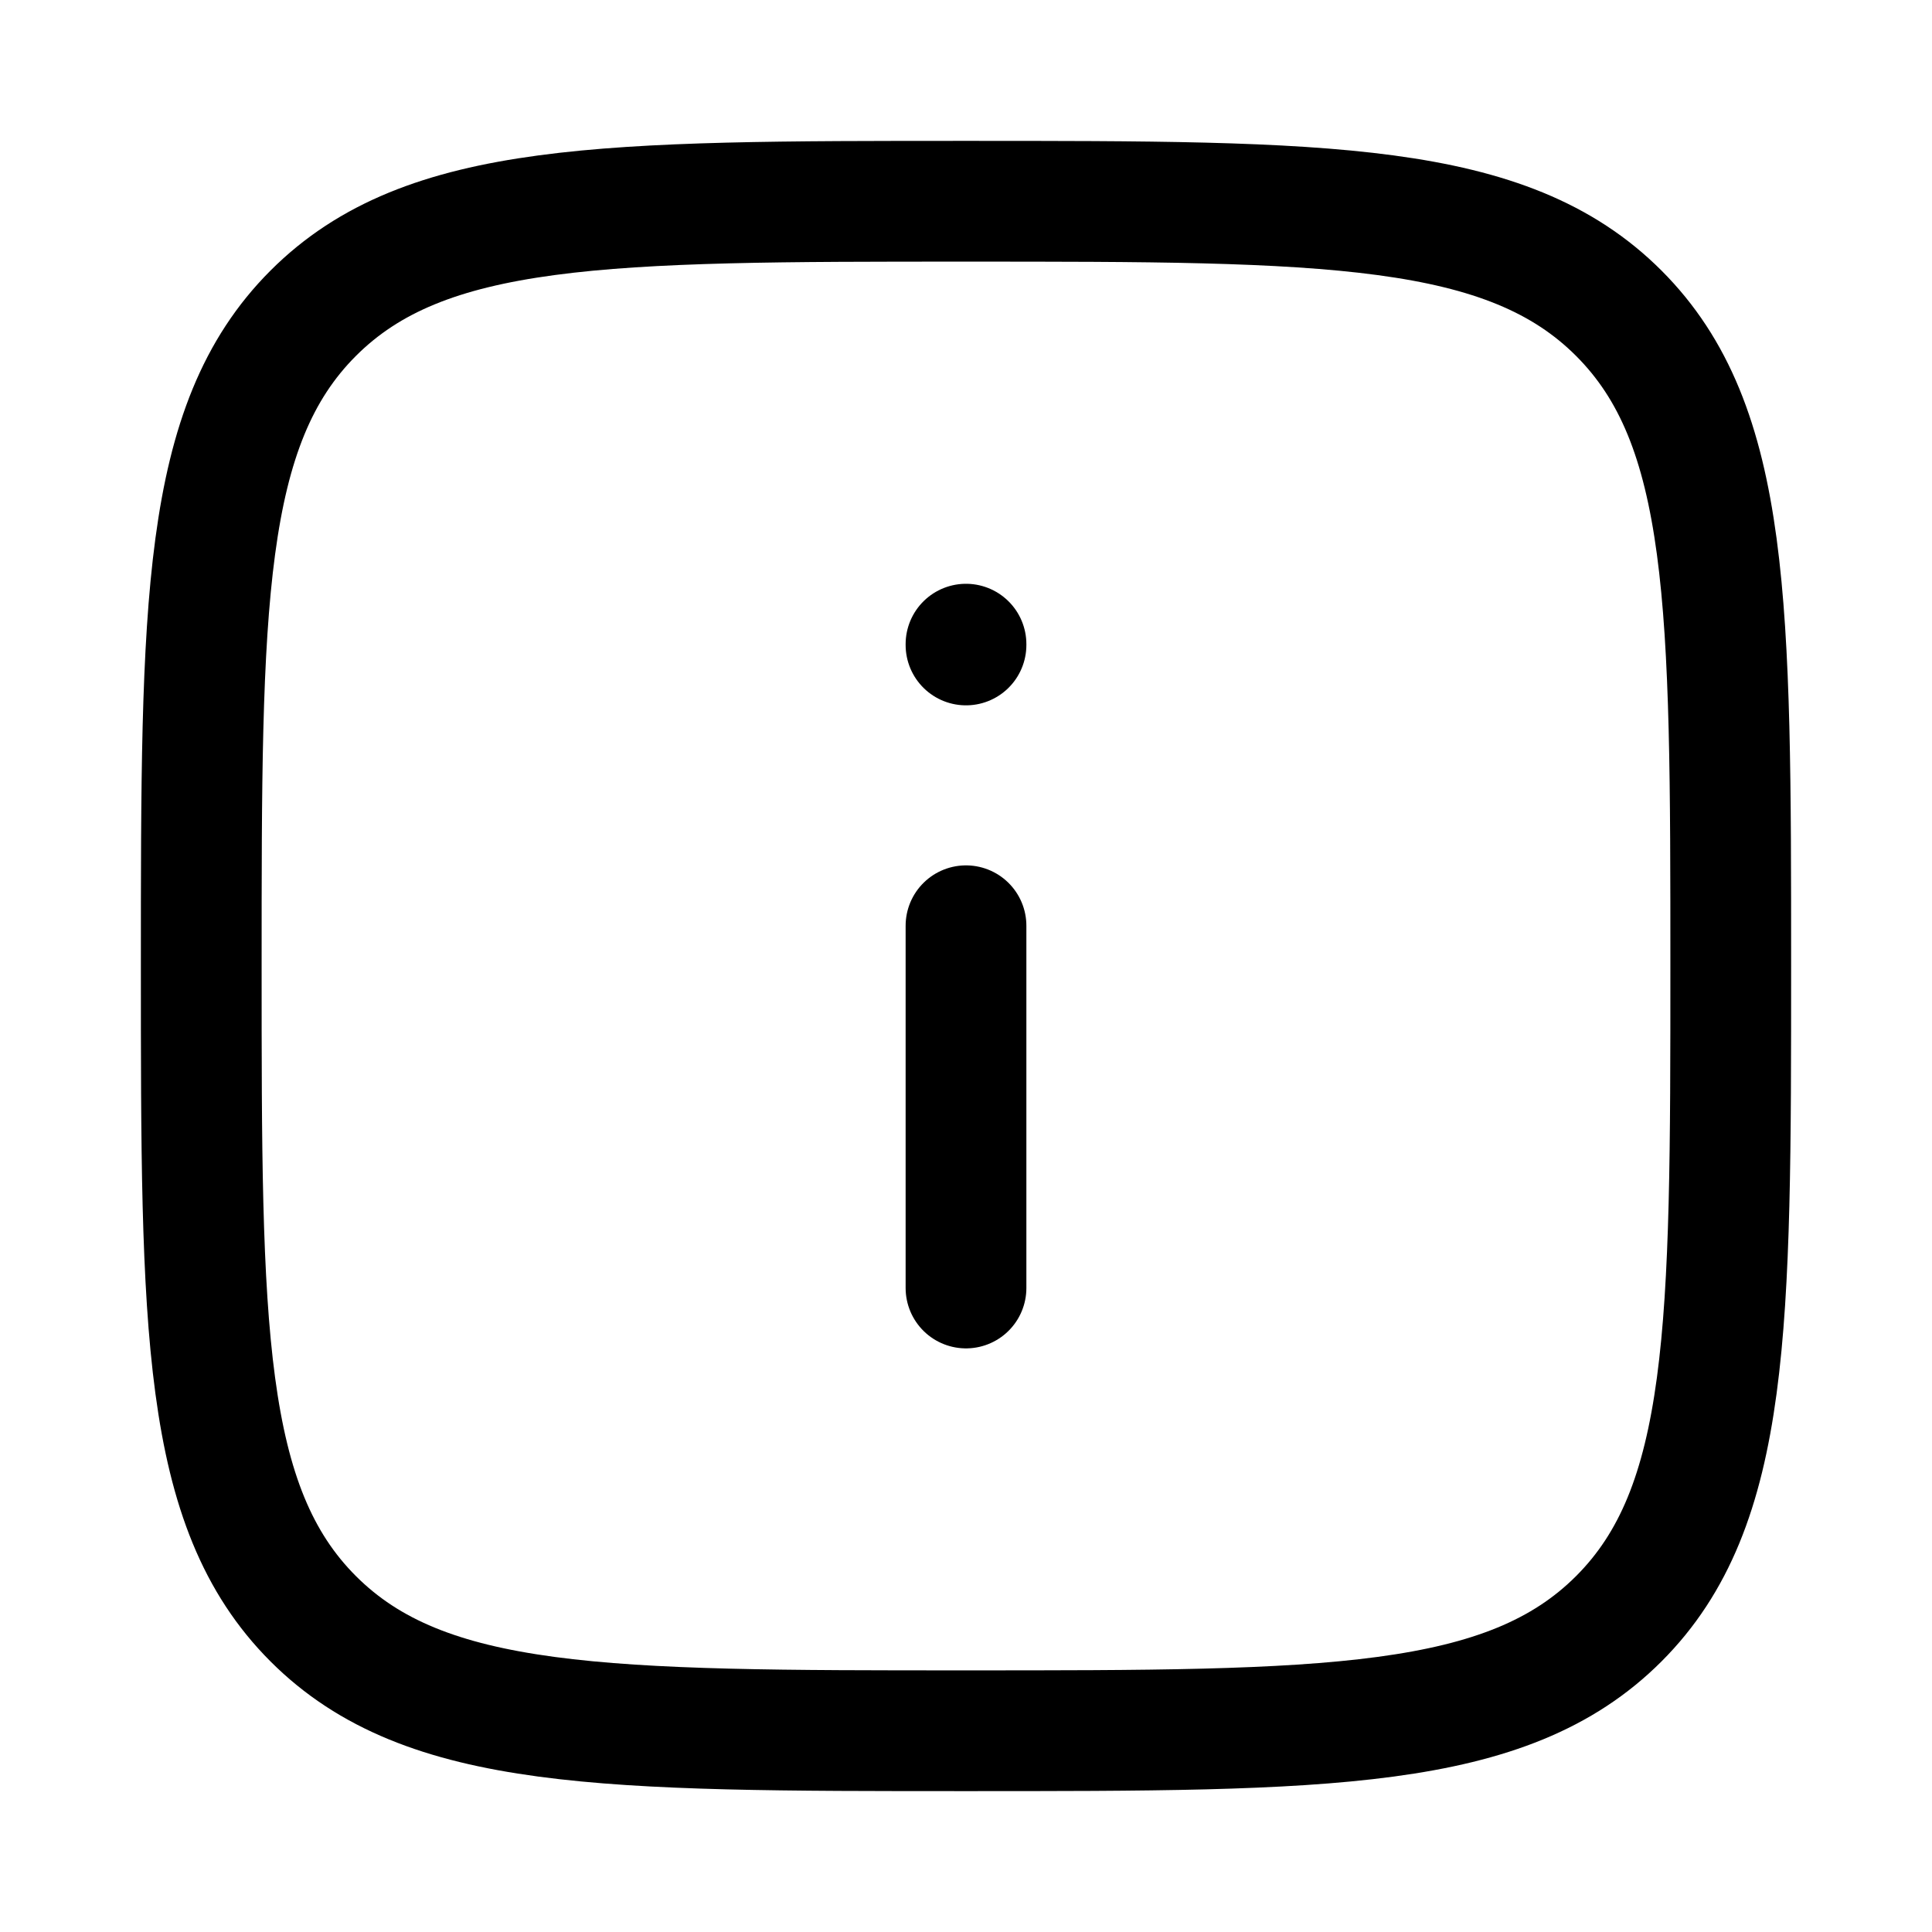 <svg xmlns="http://www.w3.org/2000/svg" viewBox="0 0 24 24" width="128" height="128" color="#000000" fill="none" stroke="currentColor" stroke-width="1.5" stroke-linecap="round" stroke-linejoin="round"><path d="M2.5 12C2.5 7.522 2.5 5.282 3.891 3.891C5.282 2.5 7.522 2.5 12 2.5C16.478 2.5 18.718 2.5 20.109 3.891C21.5 5.282 21.5 7.522 21.5 12C21.5 16.478 21.5 18.718 20.109 20.109C18.718 21.5 16.478 21.5 12 21.5C7.522 21.5 5.282 21.5 3.891 20.109C2.5 18.718 2.5 16.478 2.5 12Z"></path><path d="M12 16V11.5"></path><path d="M12 8.012V8.002"></path></svg>